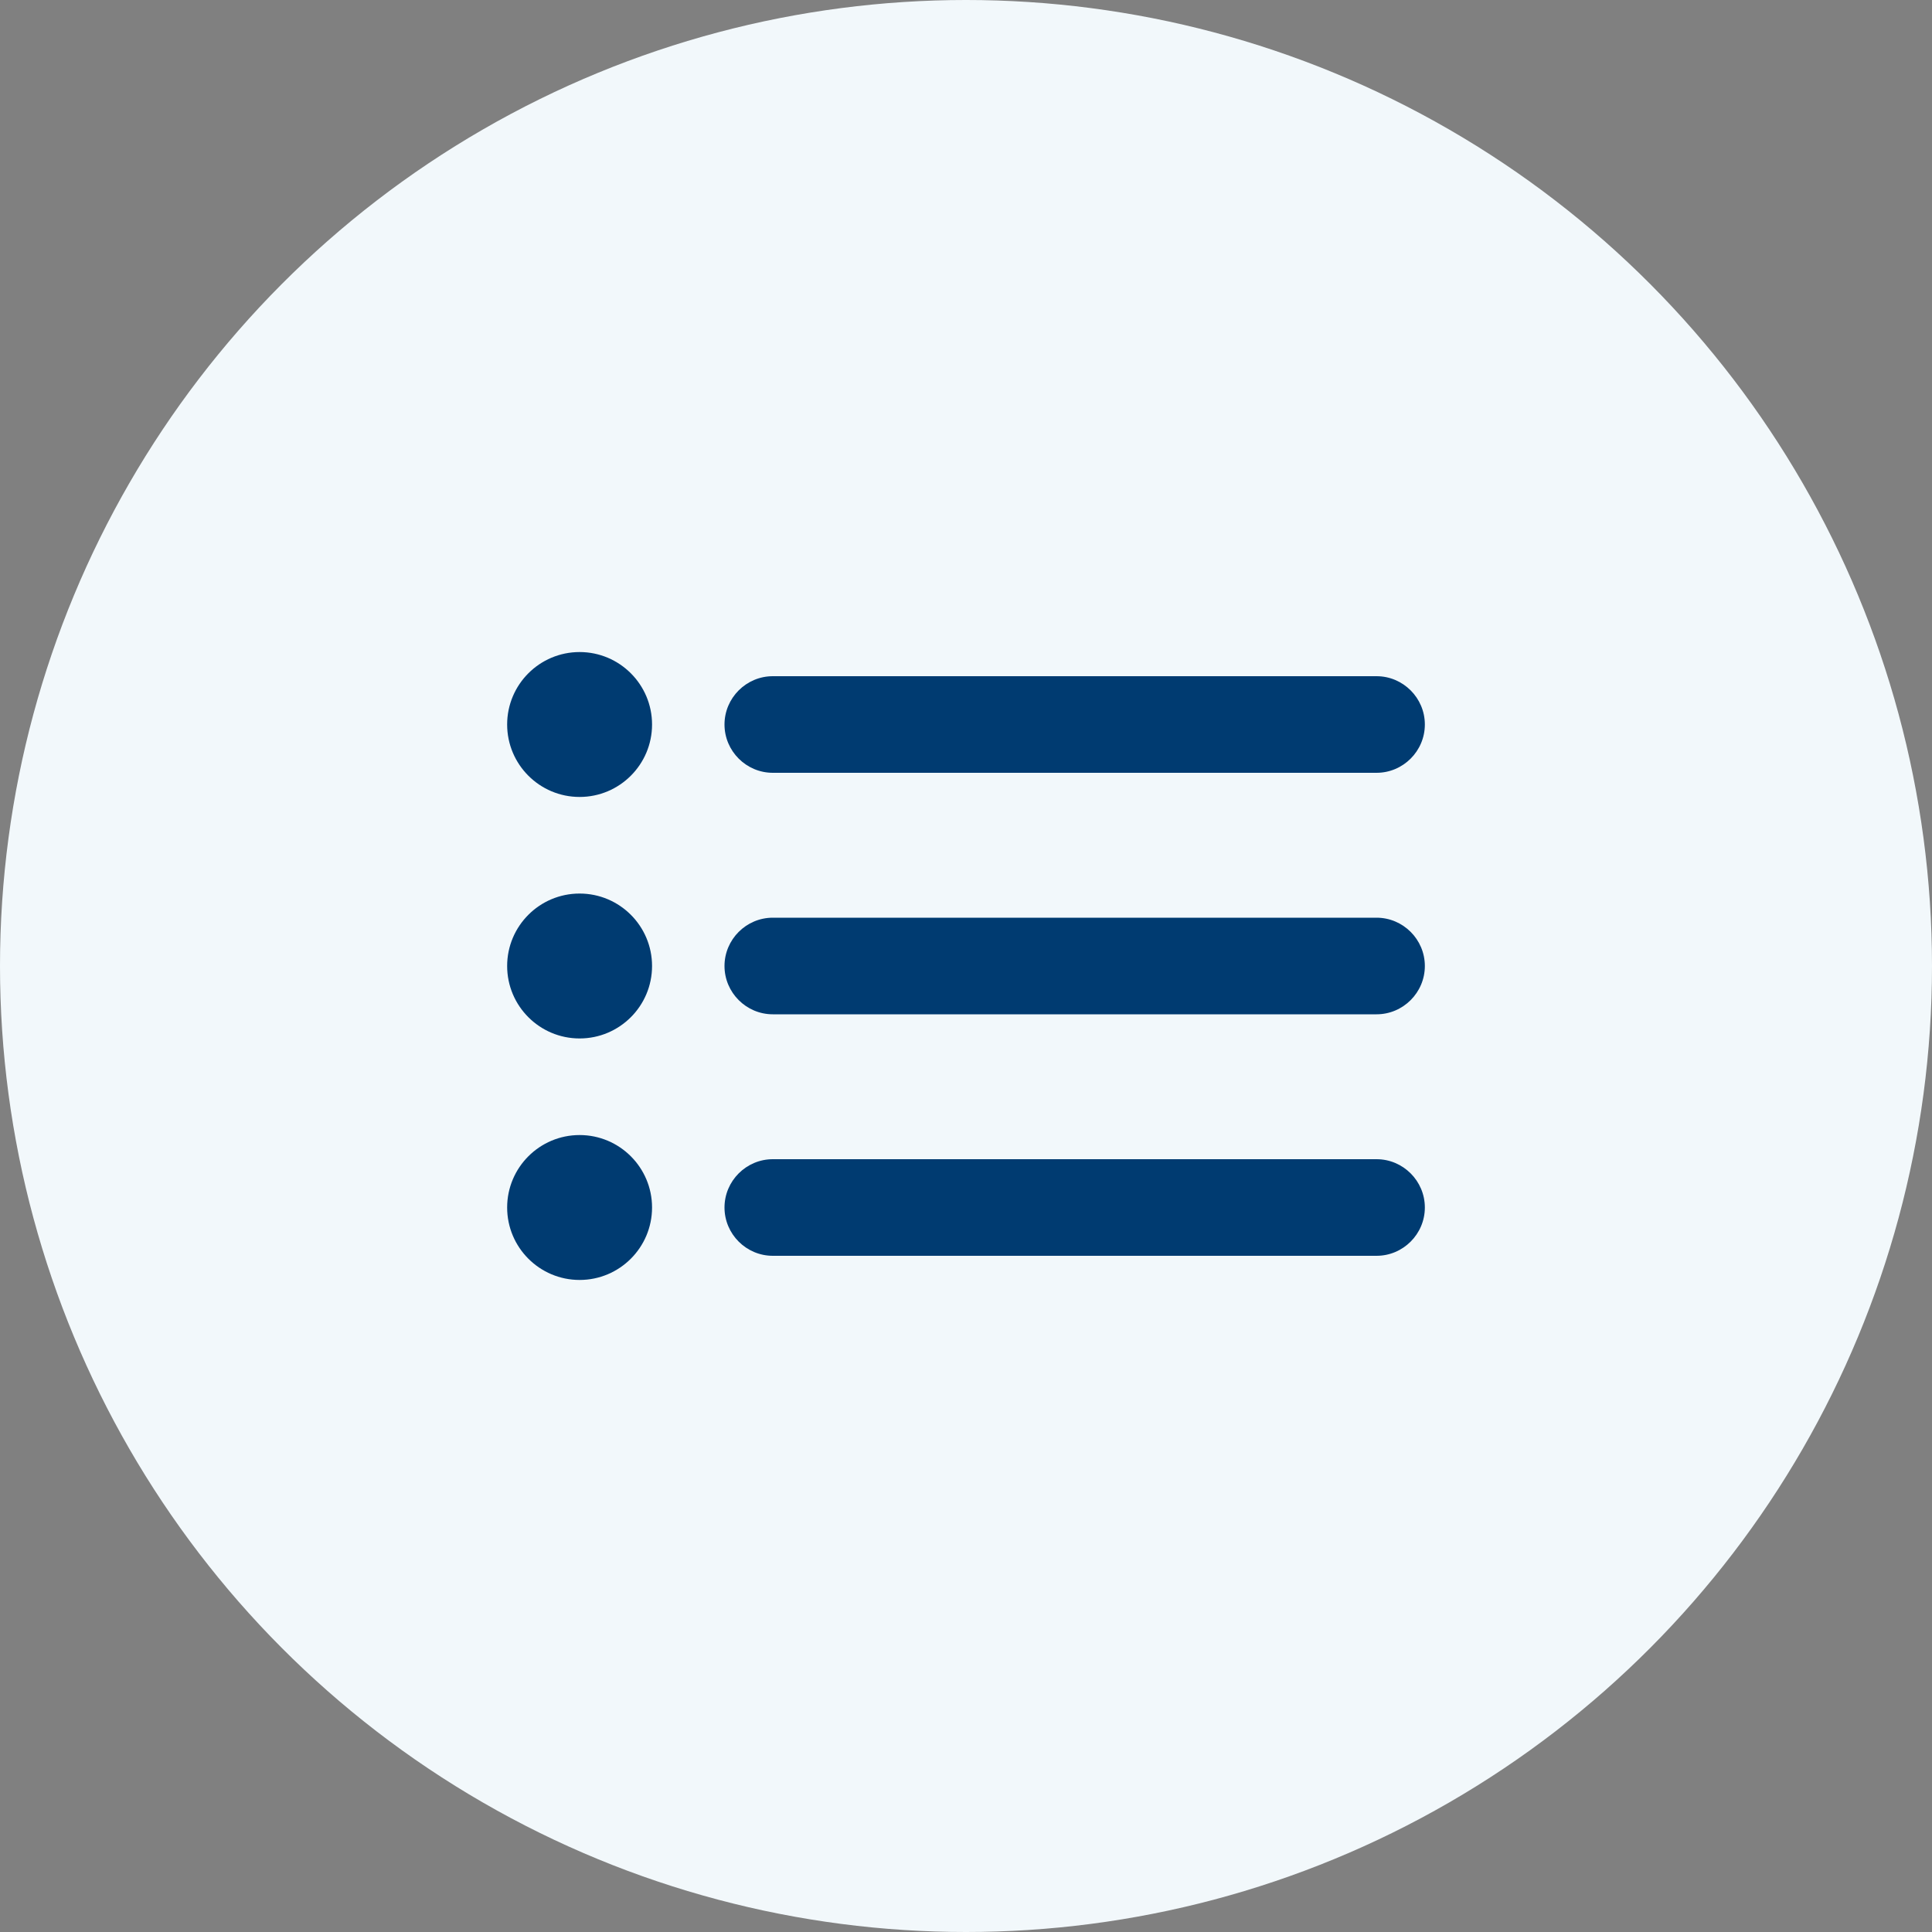 <svg width="40" height="40" viewBox="0 0 40 40" fill="none" xmlns="http://www.w3.org/2000/svg">
<rect x="0" y="0" width="40" height="40" fill="#808080" stroke="none"/>
<g clip-path="url(#clip0_19259_3239)">
<circle cx="20" cy="20" r="20" fill="#F2F8FB"/>
<path d="M12 16.5C12.828 16.5 13.5 15.828 13.5 15C13.5 14.172 12.828 13.5 12 13.5C11.172 13.5 10.5 14.172 10.5 15C10.5 15.828 11.172 16.5 12 16.5Z" fill="#003B71"/>
<path d="M12 26.5C12.828 26.5 13.5 25.828 13.5 25C13.5 24.172 12.828 23.5 12 23.5C11.172 23.5 10.5 24.172 10.5 25C10.5 25.828 11.172 26.5 12 26.5Z" fill="#003B71"/>
<path d="M12 21.5C12.828 21.5 13.5 20.828 13.5 20C13.5 19.172 12.828 18.5 12 18.5C11.172 18.5 10.5 19.172 10.5 20C10.5 20.828 11.172 21.5 12 21.5Z" fill="#003B71"/>
<path d="M16 16H28.5C29.05 16 29.5 15.55 29.5 15C29.5 14.45 29.05 14 28.5 14H16C15.45 14 15 14.45 15 15C15 15.55 15.45 16 16 16Z" fill="#003B71"/>
<path d="M28.5 19H16C15.45 19 15 19.45 15 20C15 20.55 15.45 21 16 21H28.5C29.05 21 29.5 20.55 29.5 20C29.5 19.45 29.05 19 28.5 19Z" fill="#003B71"/>
<path d="M28.5 24H16C15.45 24 15 24.45 15 25C15 25.55 15.45 26 16 26H28.5C29.05 26 29.5 25.55 29.5 25C29.5 24.45 29.05 24 28.5 24Z" fill="#003B71"/>
</g>
<defs>
<clipPath id="clip0_19259_3239">
<rect width="40" height="40" fill="white"/>
</clipPath>
</defs>
</svg>
